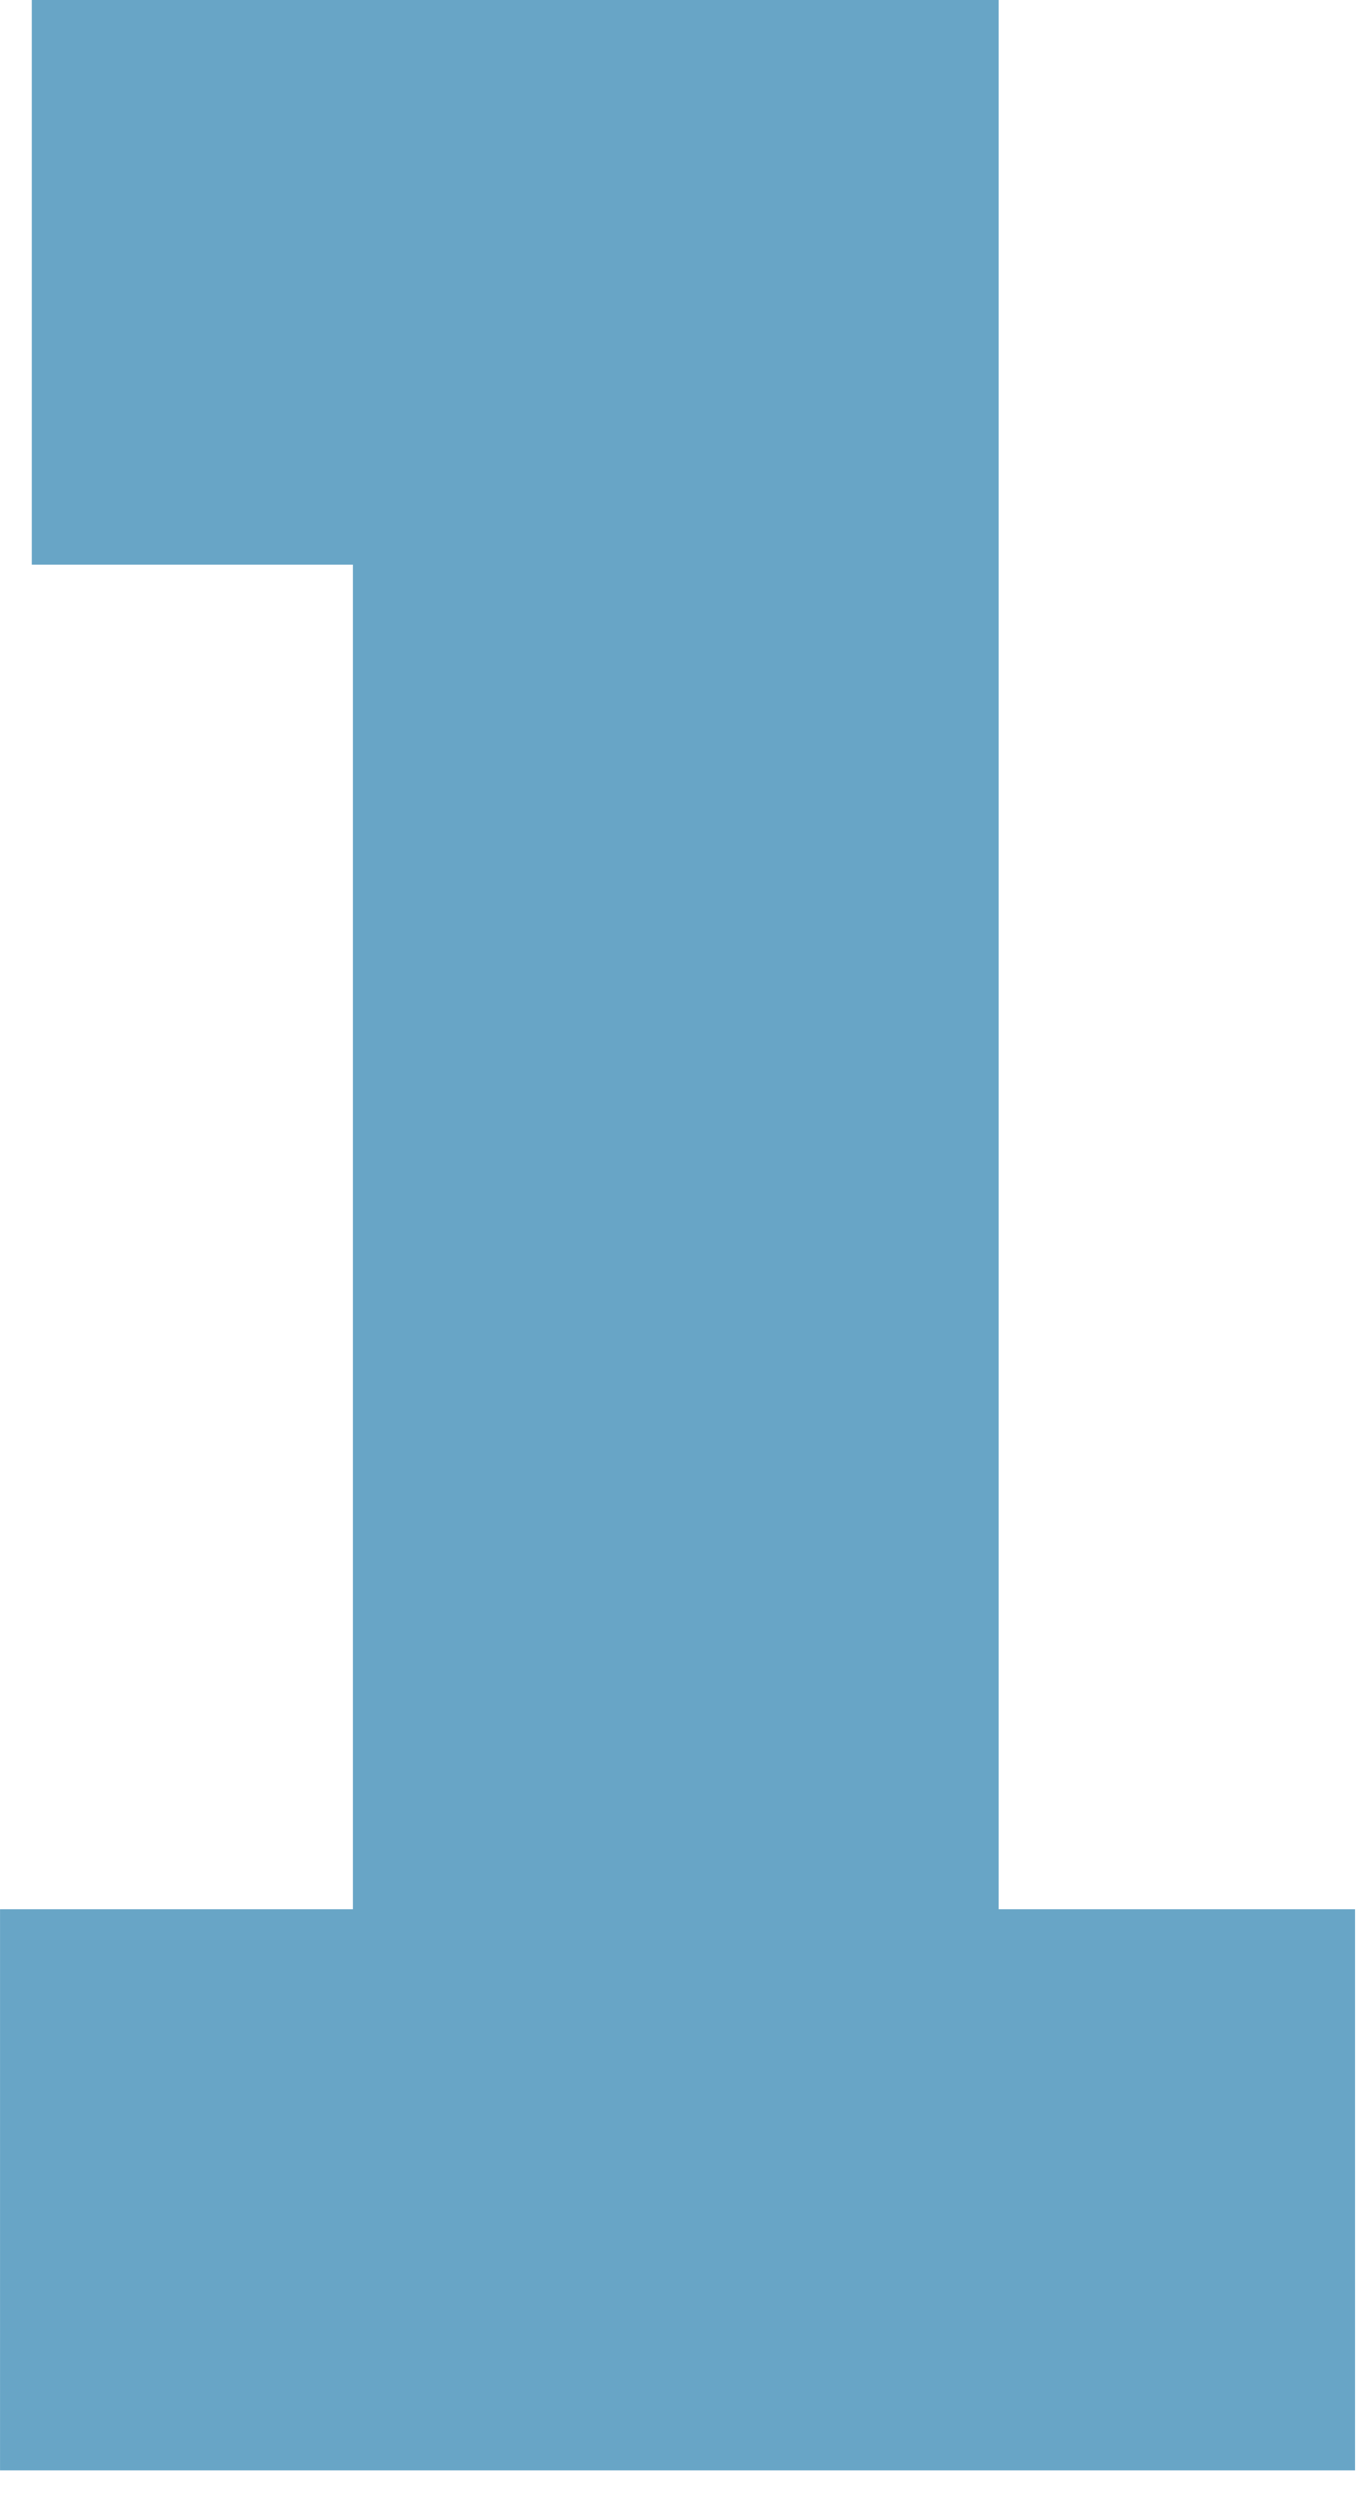 <?xml version="1.0" encoding="UTF-8"?> <svg xmlns="http://www.w3.org/2000/svg" width="37" height="68" viewBox="0 0 37 68" fill="none"><path d="M9.601 15.36H0.865V0H27.169V51.936H36.865V67.2H0.001V51.936H9.601V15.36Z" fill="#68A5C6"></path></svg> 
